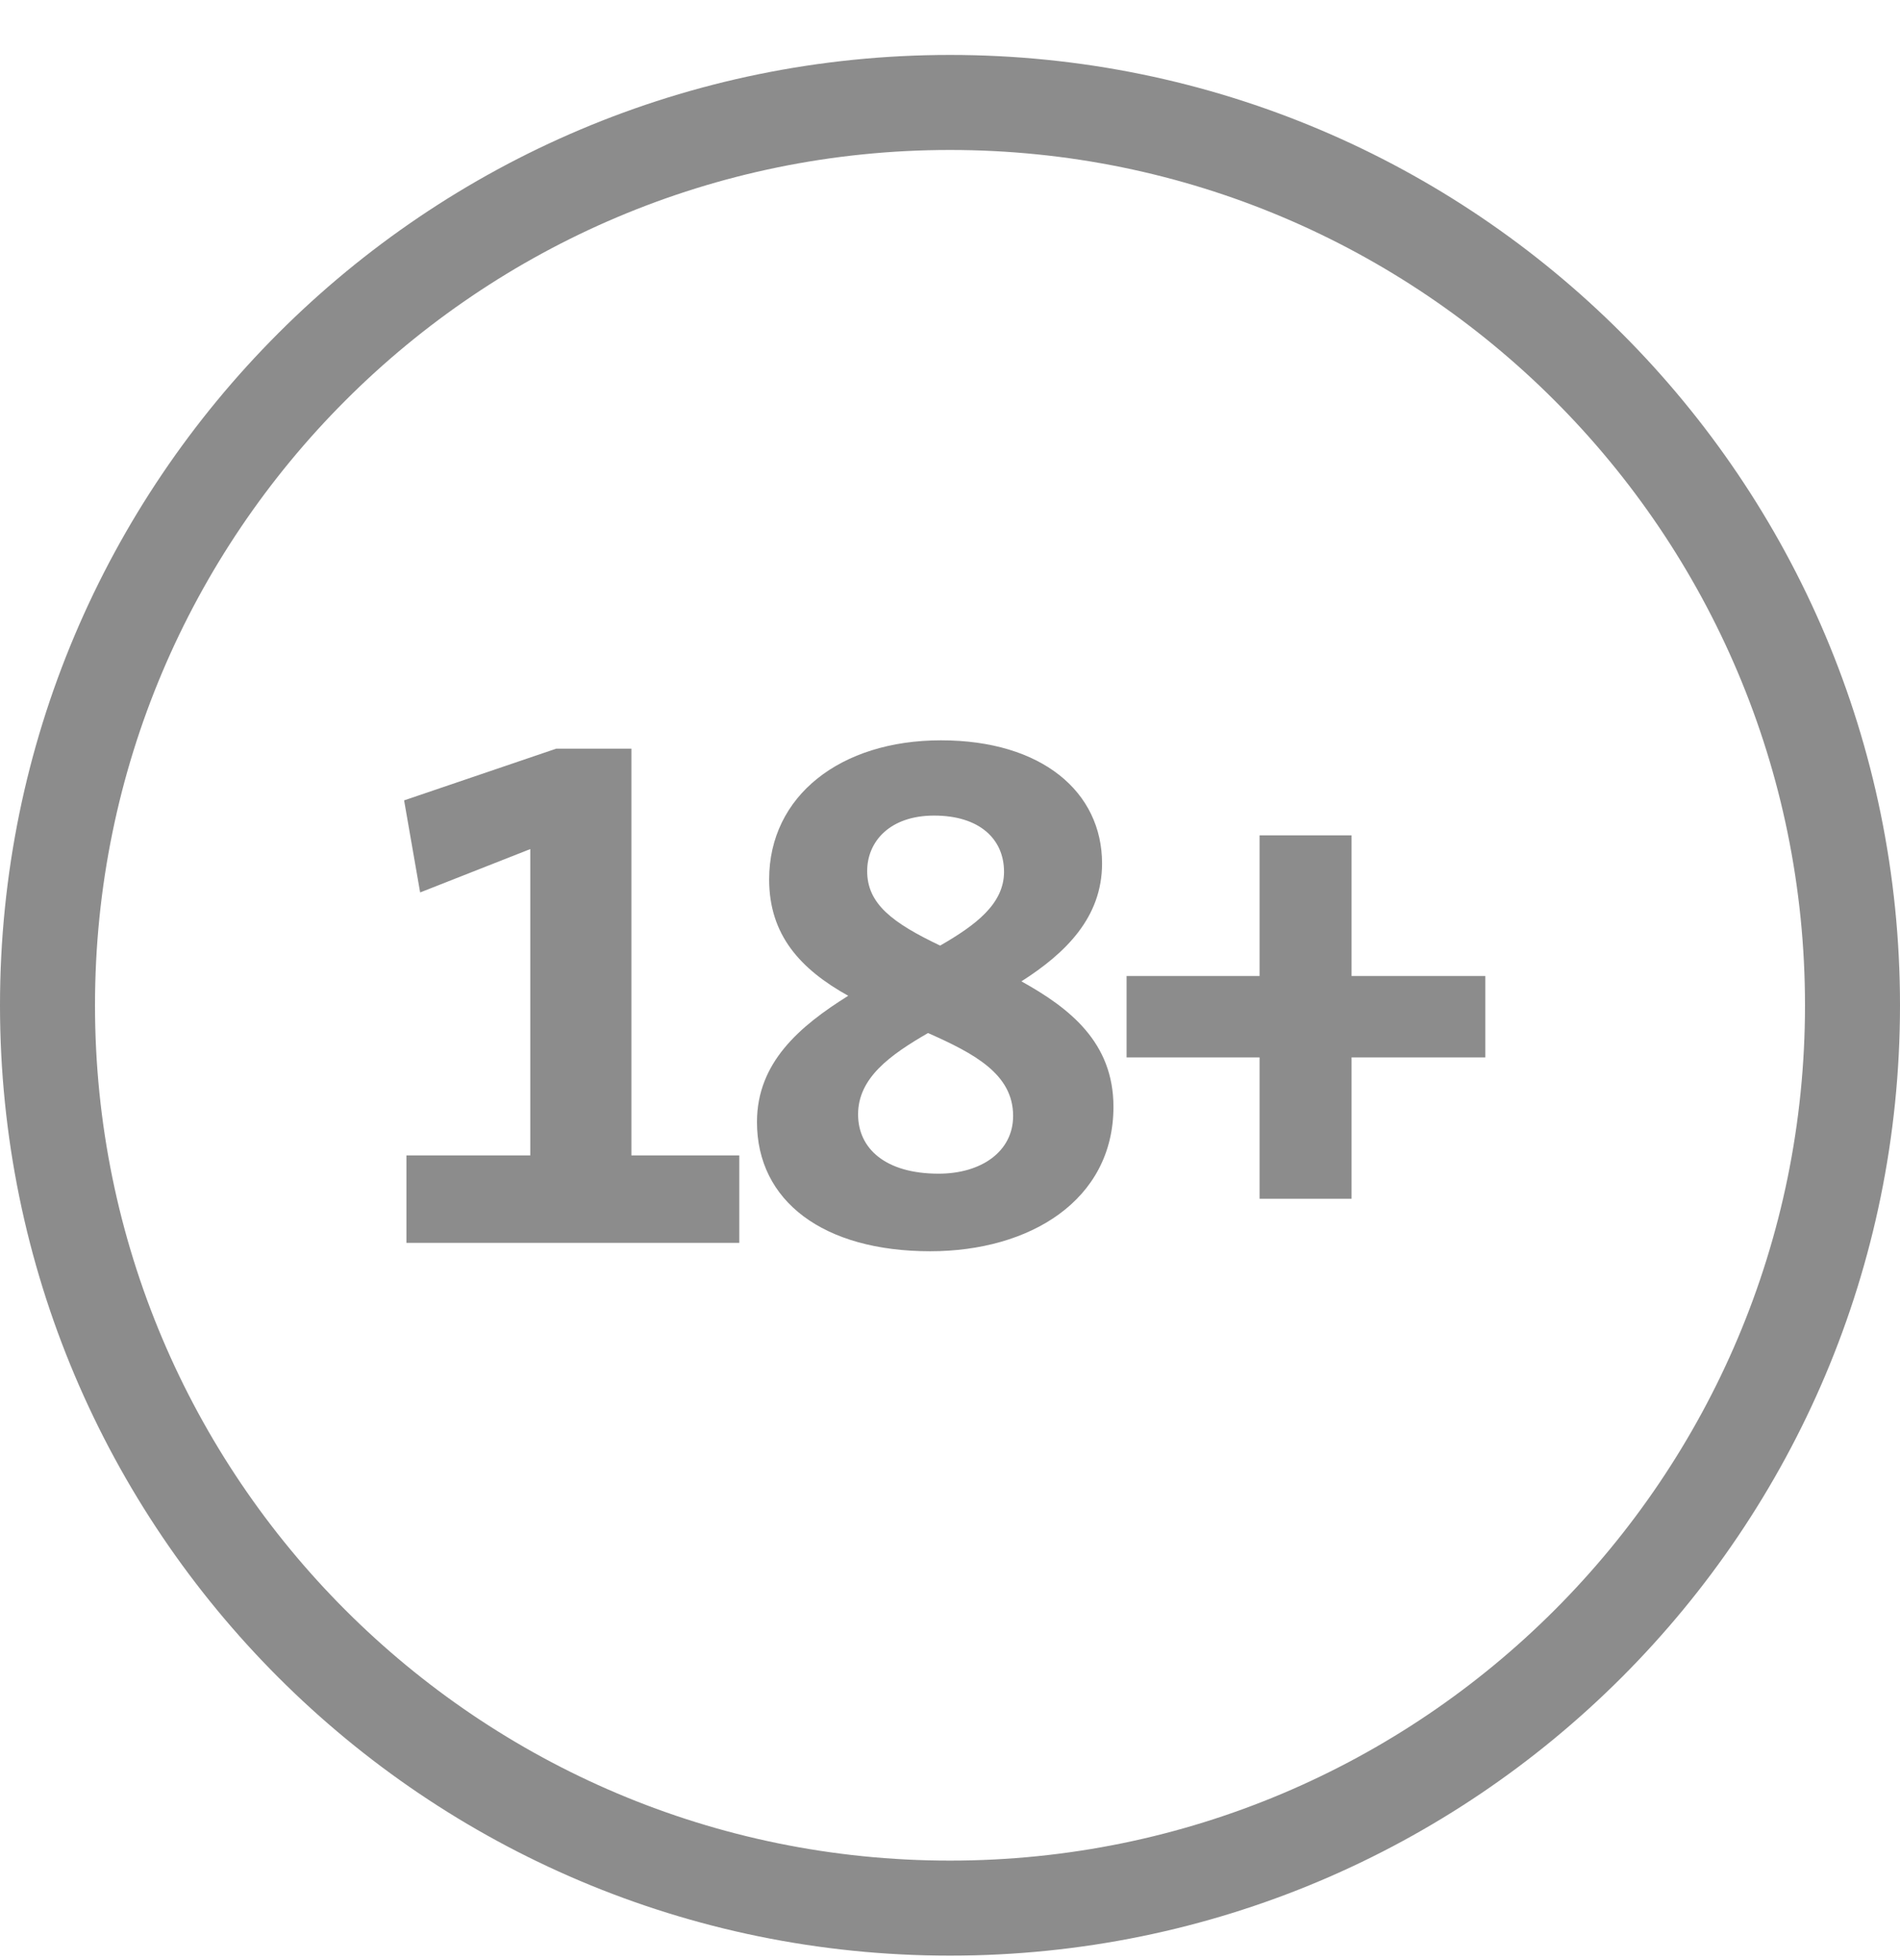 <svg fill="none" xmlns="http://www.w3.org/2000/svg" viewBox="0 0 32 33"><path fill-rule="evenodd" clip-rule="evenodd" d="M18.753 18.634c0-1.088-.743-1.664-1.55-2.112.743-.474 1.358-1.075 1.358-1.984 0-1.204-1.012-2.074-2.714-2.074-1.69 0-2.893.934-2.893 2.342 0 .935.525 1.51 1.332 1.959-.82.512-1.537 1.126-1.537 2.125 0 1.33 1.114 2.176 2.919 2.176 1.677 0 3.085-.858 3.085-2.432zm-1.843-3.956c0 .538-.474.896-1.076 1.242-.806-.384-1.229-.704-1.229-1.254 0-.5.384-.935 1.127-.935.768 0 1.178.397 1.178.947zm.153 4.11c0 .6-.537.972-1.254.972-.896 0-1.357-.422-1.357-.998 0-.615.537-.999 1.178-1.37.78.346 1.433.691 1.433 1.395z" fill="#8c8c8c"/><path d="M12.451 20.925v-1.472h-1.817v-6.848H9.366l-2.56.87.27 1.55 1.855-.73v5.158H6.845v1.472h5.606zm12.565-4.493v1.37h-2.253v2.38h-1.549v-2.38h-2.24v-1.37h2.24v-2.368h1.549v2.368h2.253z" fill="#8c8c8c"/><path fill-rule="evenodd" clip-rule="evenodd" d="M32 16.925c0 8.837-7.163 16-16 16s-16-7.163-16-16 7.163-16 16-16 16 7.163 16 16zm-1.6 0c0 7.953-6.447 14.4-14.4 14.4s-14.4-6.447-14.4-14.4 6.447-14.4 14.4-14.4 14.4 6.447 14.4 14.4z" fill="#8c8c8c"/></svg>